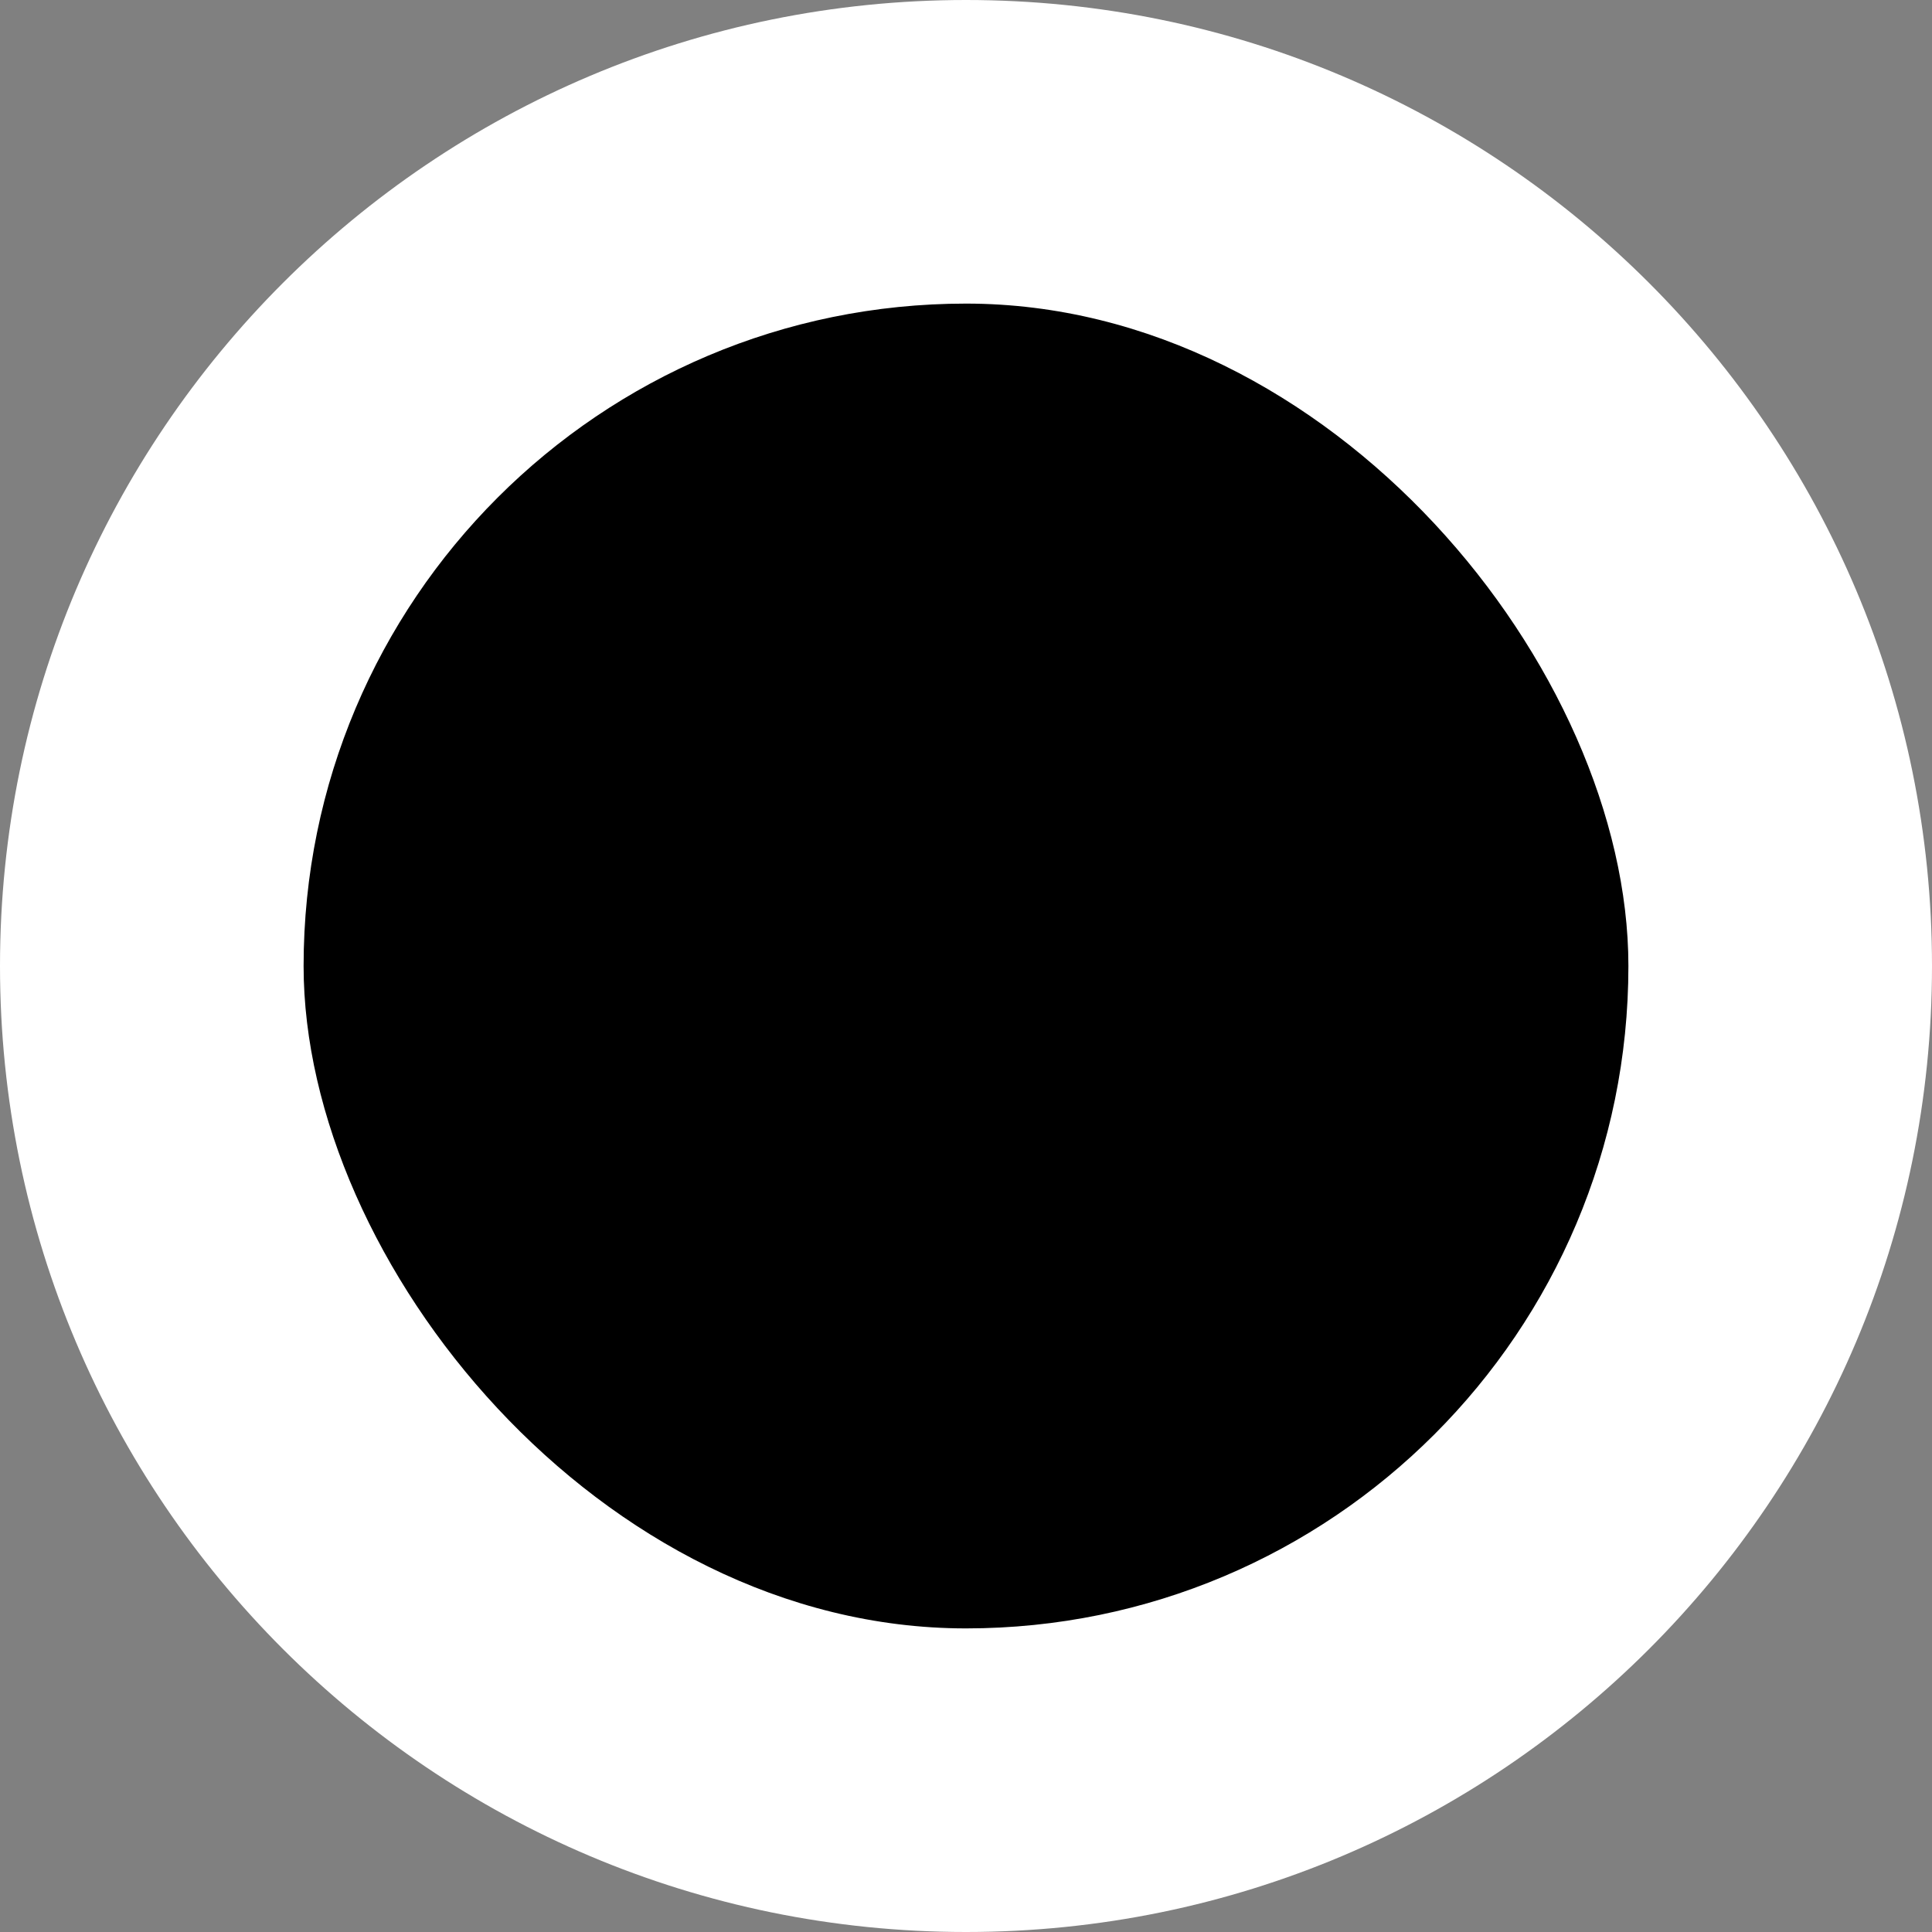 <svg width="35" height="35" viewBox="0 0 35 35" fill="none" xmlns="http://www.w3.org/2000/svg">
<rect x="0" y="0" width="35" height="35" fill="#808080" stroke="none"/>
<path d="M0 17.5C0 7.835 7.835 0 17.5 0C27.165 0 35 7.835 35 17.5C35 27.165 27.165 35 17.5 35C7.835 35 0 27.165 0 17.5Z" fill="white"/>
<g clip-path="url(#clip0_21468_51579)">
<rect x="5.5" y="5.5" width="24" height="24" rx="12" fill="black"/>
</g>
<defs>
<clipPath id="clip0_21468_51579">
<rect x="5.5" y="5.5" width="24" height="24" rx="12" fill="white"/>
</clipPath>
</defs>
</svg>
